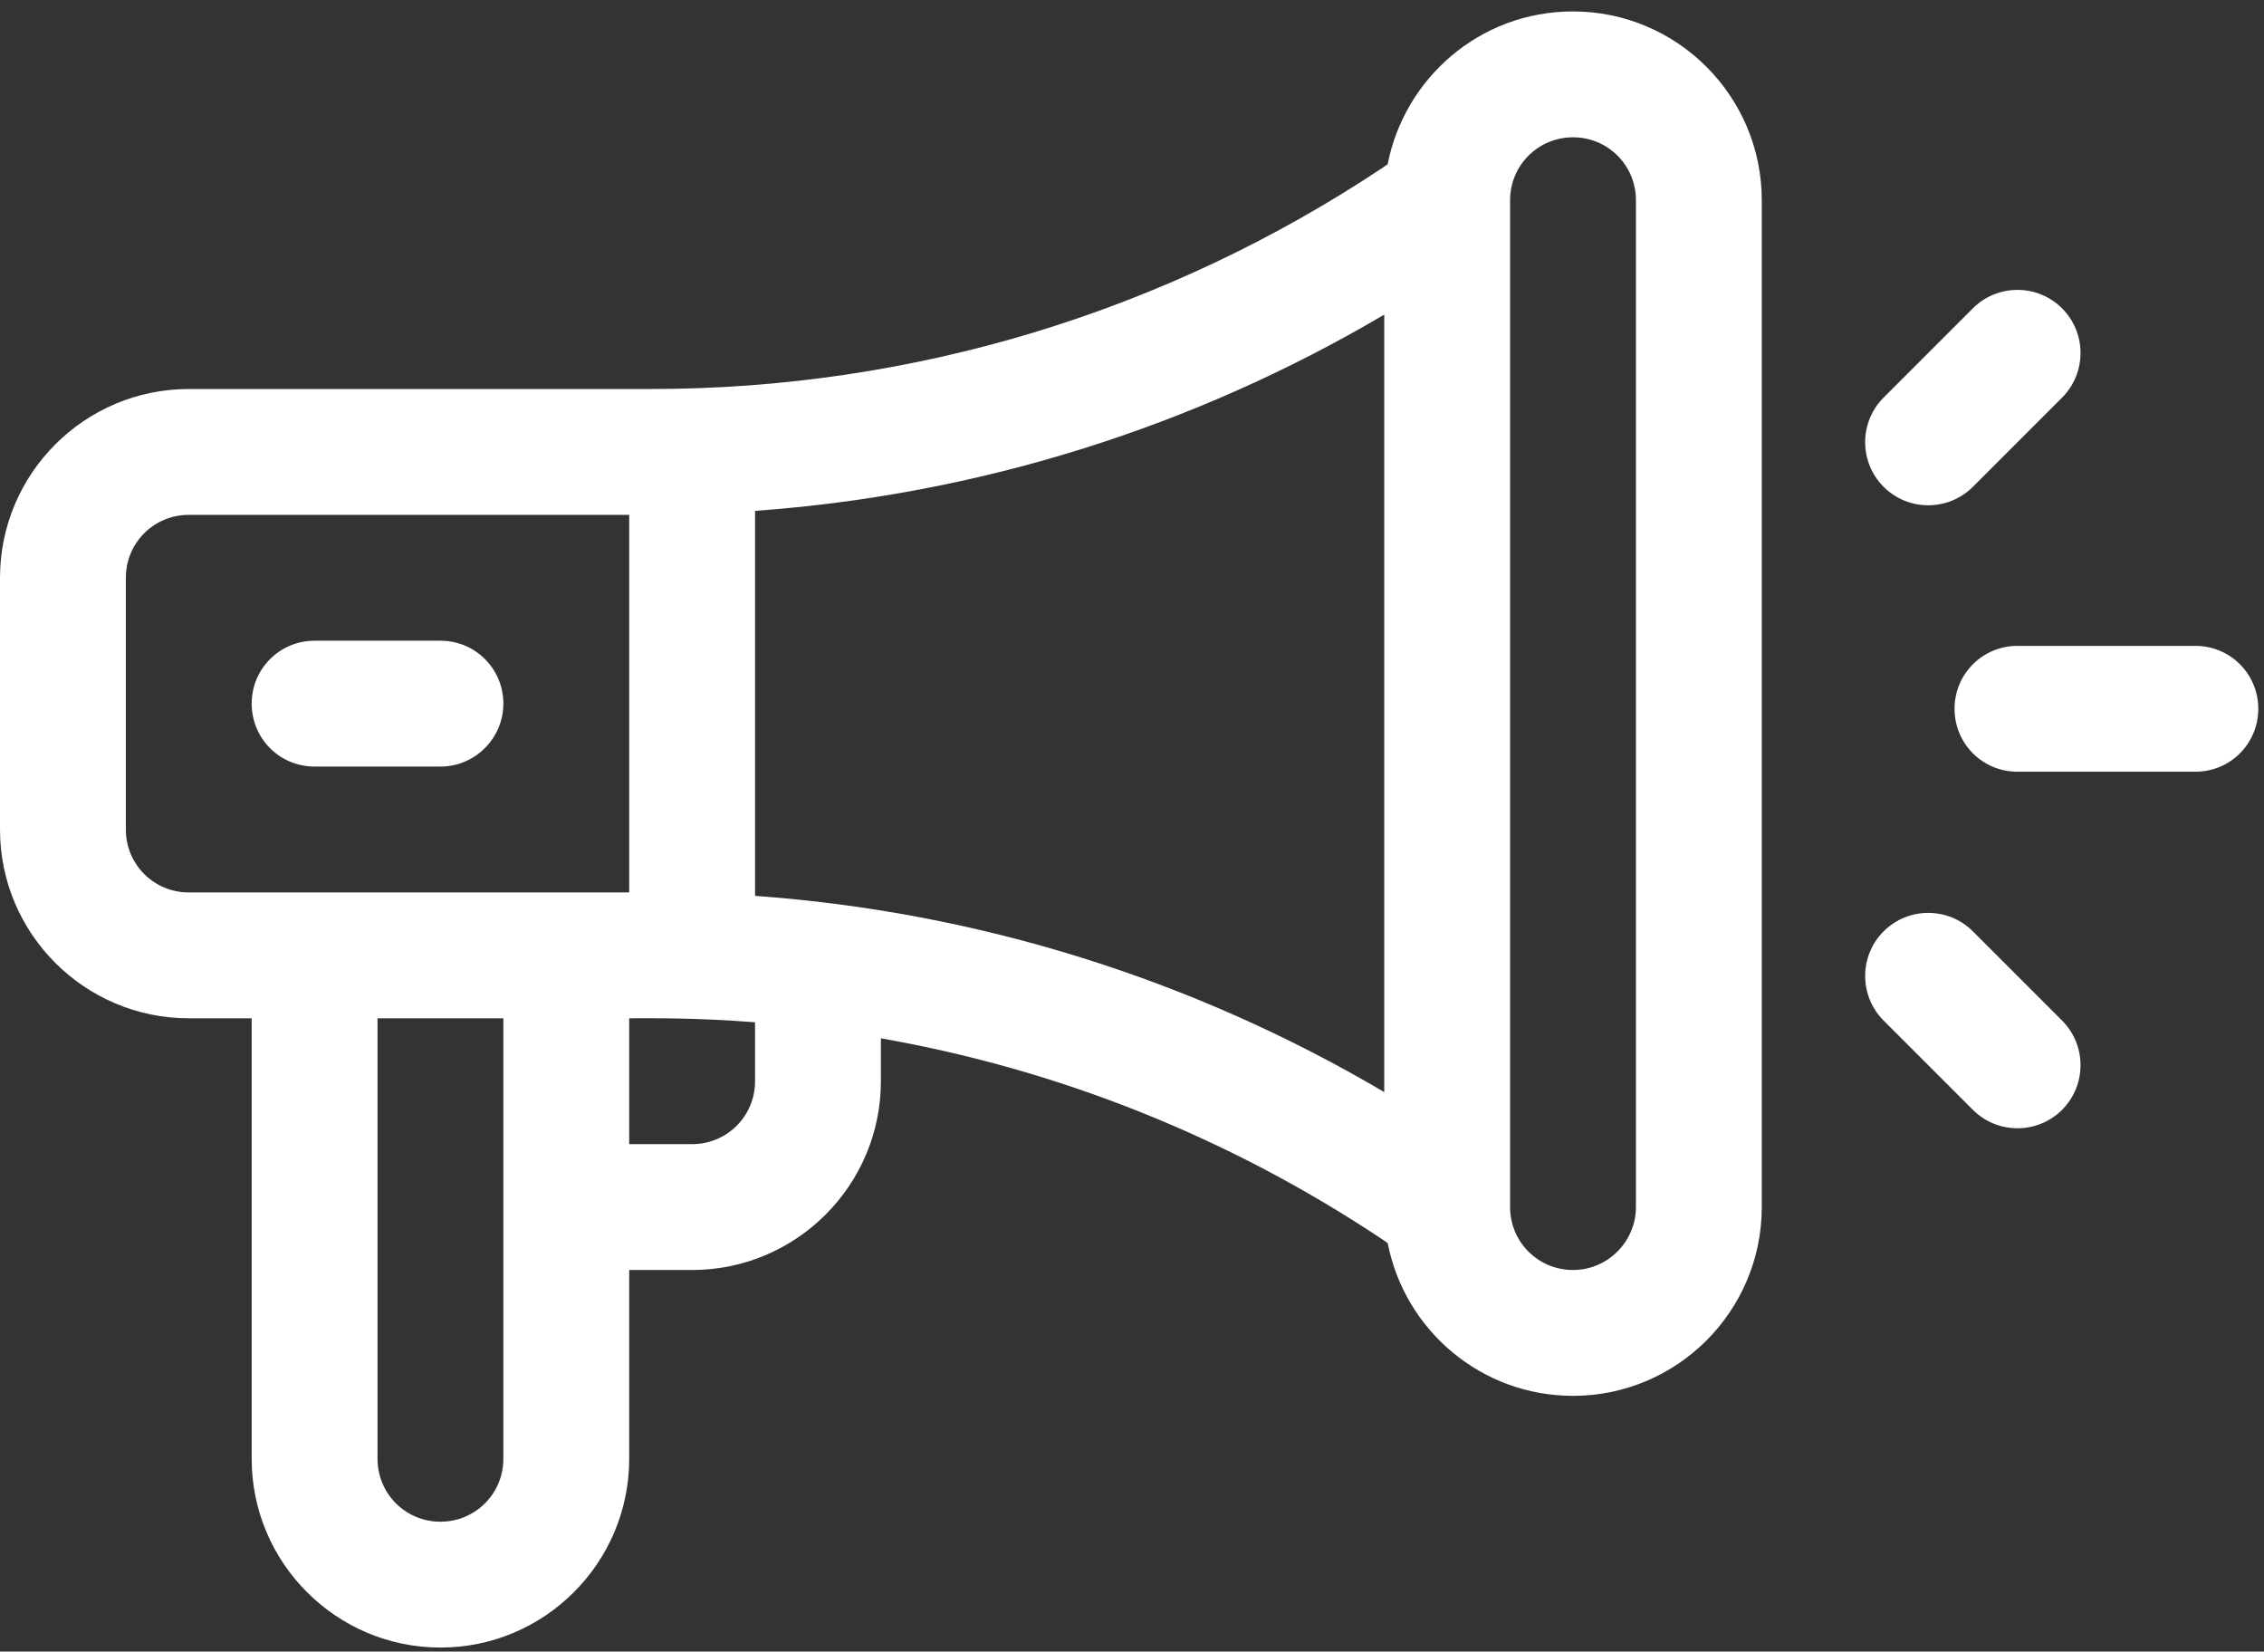 <?xml version="1.0" encoding="utf-8"?>
<!-- Generator: Adobe Illustrator 22.0.1, SVG Export Plug-In . SVG Version: 6.00 Build 0)  -->
<svg version="1.1" id="Capa_1" xmlns="http://www.w3.org/2000/svg" xmlns:xlink="http://www.w3.org/1999/xlink" x="0px" y="0px"
	 viewBox="0 0 395.8 288.7" style="enable-background:new 0 0 395.8 288.7;" xml:space="preserve">
<rect x="0" y="0" width="395.8" height="288.7" fill="#333333" stroke="none"/>
<style type="text/css">
	.st0{fill:#FFFFFF;}
</style>
<g>
	<g>
		<path class="st0" d="M308,211l0-176c0-18.2-14.8-33-33-33c-16.4,0-29.5,11.8-32.4,26.7l-0.7,0.5c-38.1,25.4-82.4,38.8-128.1,38.8
			H33c-18.2,0-33,14.8-33,33v44c0,18.2,14.8,33,33,33h11l0,77c0,18.2,14.8,33,33,33c18.2,0,33-14.8,33-33v-33h11
			c18.2,0,33-14.8,33-33l0-7.5c31.3,5.5,61.1,17.4,87.9,35.3l0.7,0.5c3,15.3,16.4,26.7,32.4,26.7l0,0C293.2,244,308,229.2,308,211z
			 M33,156c-6.1,0-11-4.9-11-11v-44c0-6.1,4.9-11,11-11l77,0v66C102.5,156,40.7,156,33,156z M88,255c0,6.1-4.9,11-11,11
			c-6.1,0-11-4.9-11-11l0-77l22,0L88,255z M110,178c4.7,0,11.8-0.1,22,0.7l0,10.3c0,6.1-4.9,11-11,11h-11L110,178z M132,156.6V89.3
			c38.9-2.8,76.4-14.5,110-34.3v135.9C208.4,171.1,170.9,159.4,132,156.6z M275,222c-6.1,0-11-4.9-11-11l0-176c0-6.1,4.9-11,11-11
			c6.1,0,11,4.9,11,11v176C286,217,281.1,222,275,222z"/>
	</g>
</g>
<g>
	<g>
		<path class="st0" d="M88,123c0-6.1-4.9-11-11-11H55c-6.1,0-11,4.9-11,11c0,6.1,4.9,11,11,11h22C83.1,134,88,129,88,123z"/>
	</g>
</g>
<g>
	<g>
		<path class="st0" d="M360.5,53.9c-4.3-4.3-11.3-4.3-15.6,0l-15.6,15.6c-4.3,4.3-4.3,11.3,0,15.6c4.3,4.3,11.3,4.3,15.6,0
			l15.6-15.6C364.8,65.2,364.8,58.2,360.5,53.9z"/>
	</g>
</g>
<g>
	<g>
		<path class="st0" d="M360.5,178.4l-15.6-15.6c-4.3-4.3-11.3-4.3-15.6,0c-4.3,4.3-4.3,11.3,0,15.6l15.6,15.6
			c4.3,4.3,11.3,4.3,15.6,0C364.8,189.7,364.8,182.7,360.5,178.4z"/>
	</g>
</g>
<g>
	<g>
		<path class="st0" d="M394.8,123.9c0-6.1-4.9-11-11-11h-31.1c-6.1,0-11,4.9-11,11c0,6.1,4.9,11,11,11h31.1
			C389.9,134.9,394.8,130,394.8,123.9z"/>
	</g>
</g>
</svg>
